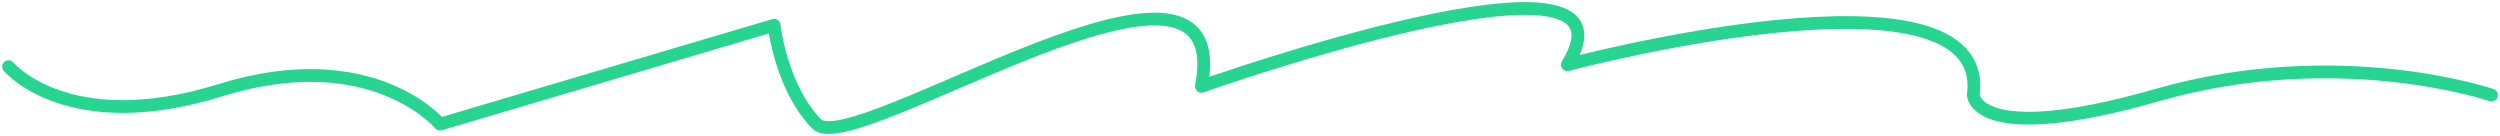 <svg xmlns="http://www.w3.org/2000/svg" width="294" height="16" viewBox="0 0 294 16" fill="none"><path d="M1 7.834C1 7.834 7.964 16.182 25.876 10.619C43.785 5.055 51.745 14.598 51.745 14.598L91.043 2.968C91.043 2.968 91.787 10.153 96.019 14.56C100.25 18.963 145.514 -11.64 141.285 10.156C141.285 10.156 194.285 -8.624 184.315 7.608C184.315 7.608 234.316 -5.644 232.058 11.179C232.058 11.179 232.304 17.303 253.696 11.179C275.088 5.055 293 11.179 293 11.179" stroke="#27D590" stroke-width="1.5" stroke-miterlimit="10" stroke-linecap="round" stroke-linejoin="round"></path></svg>